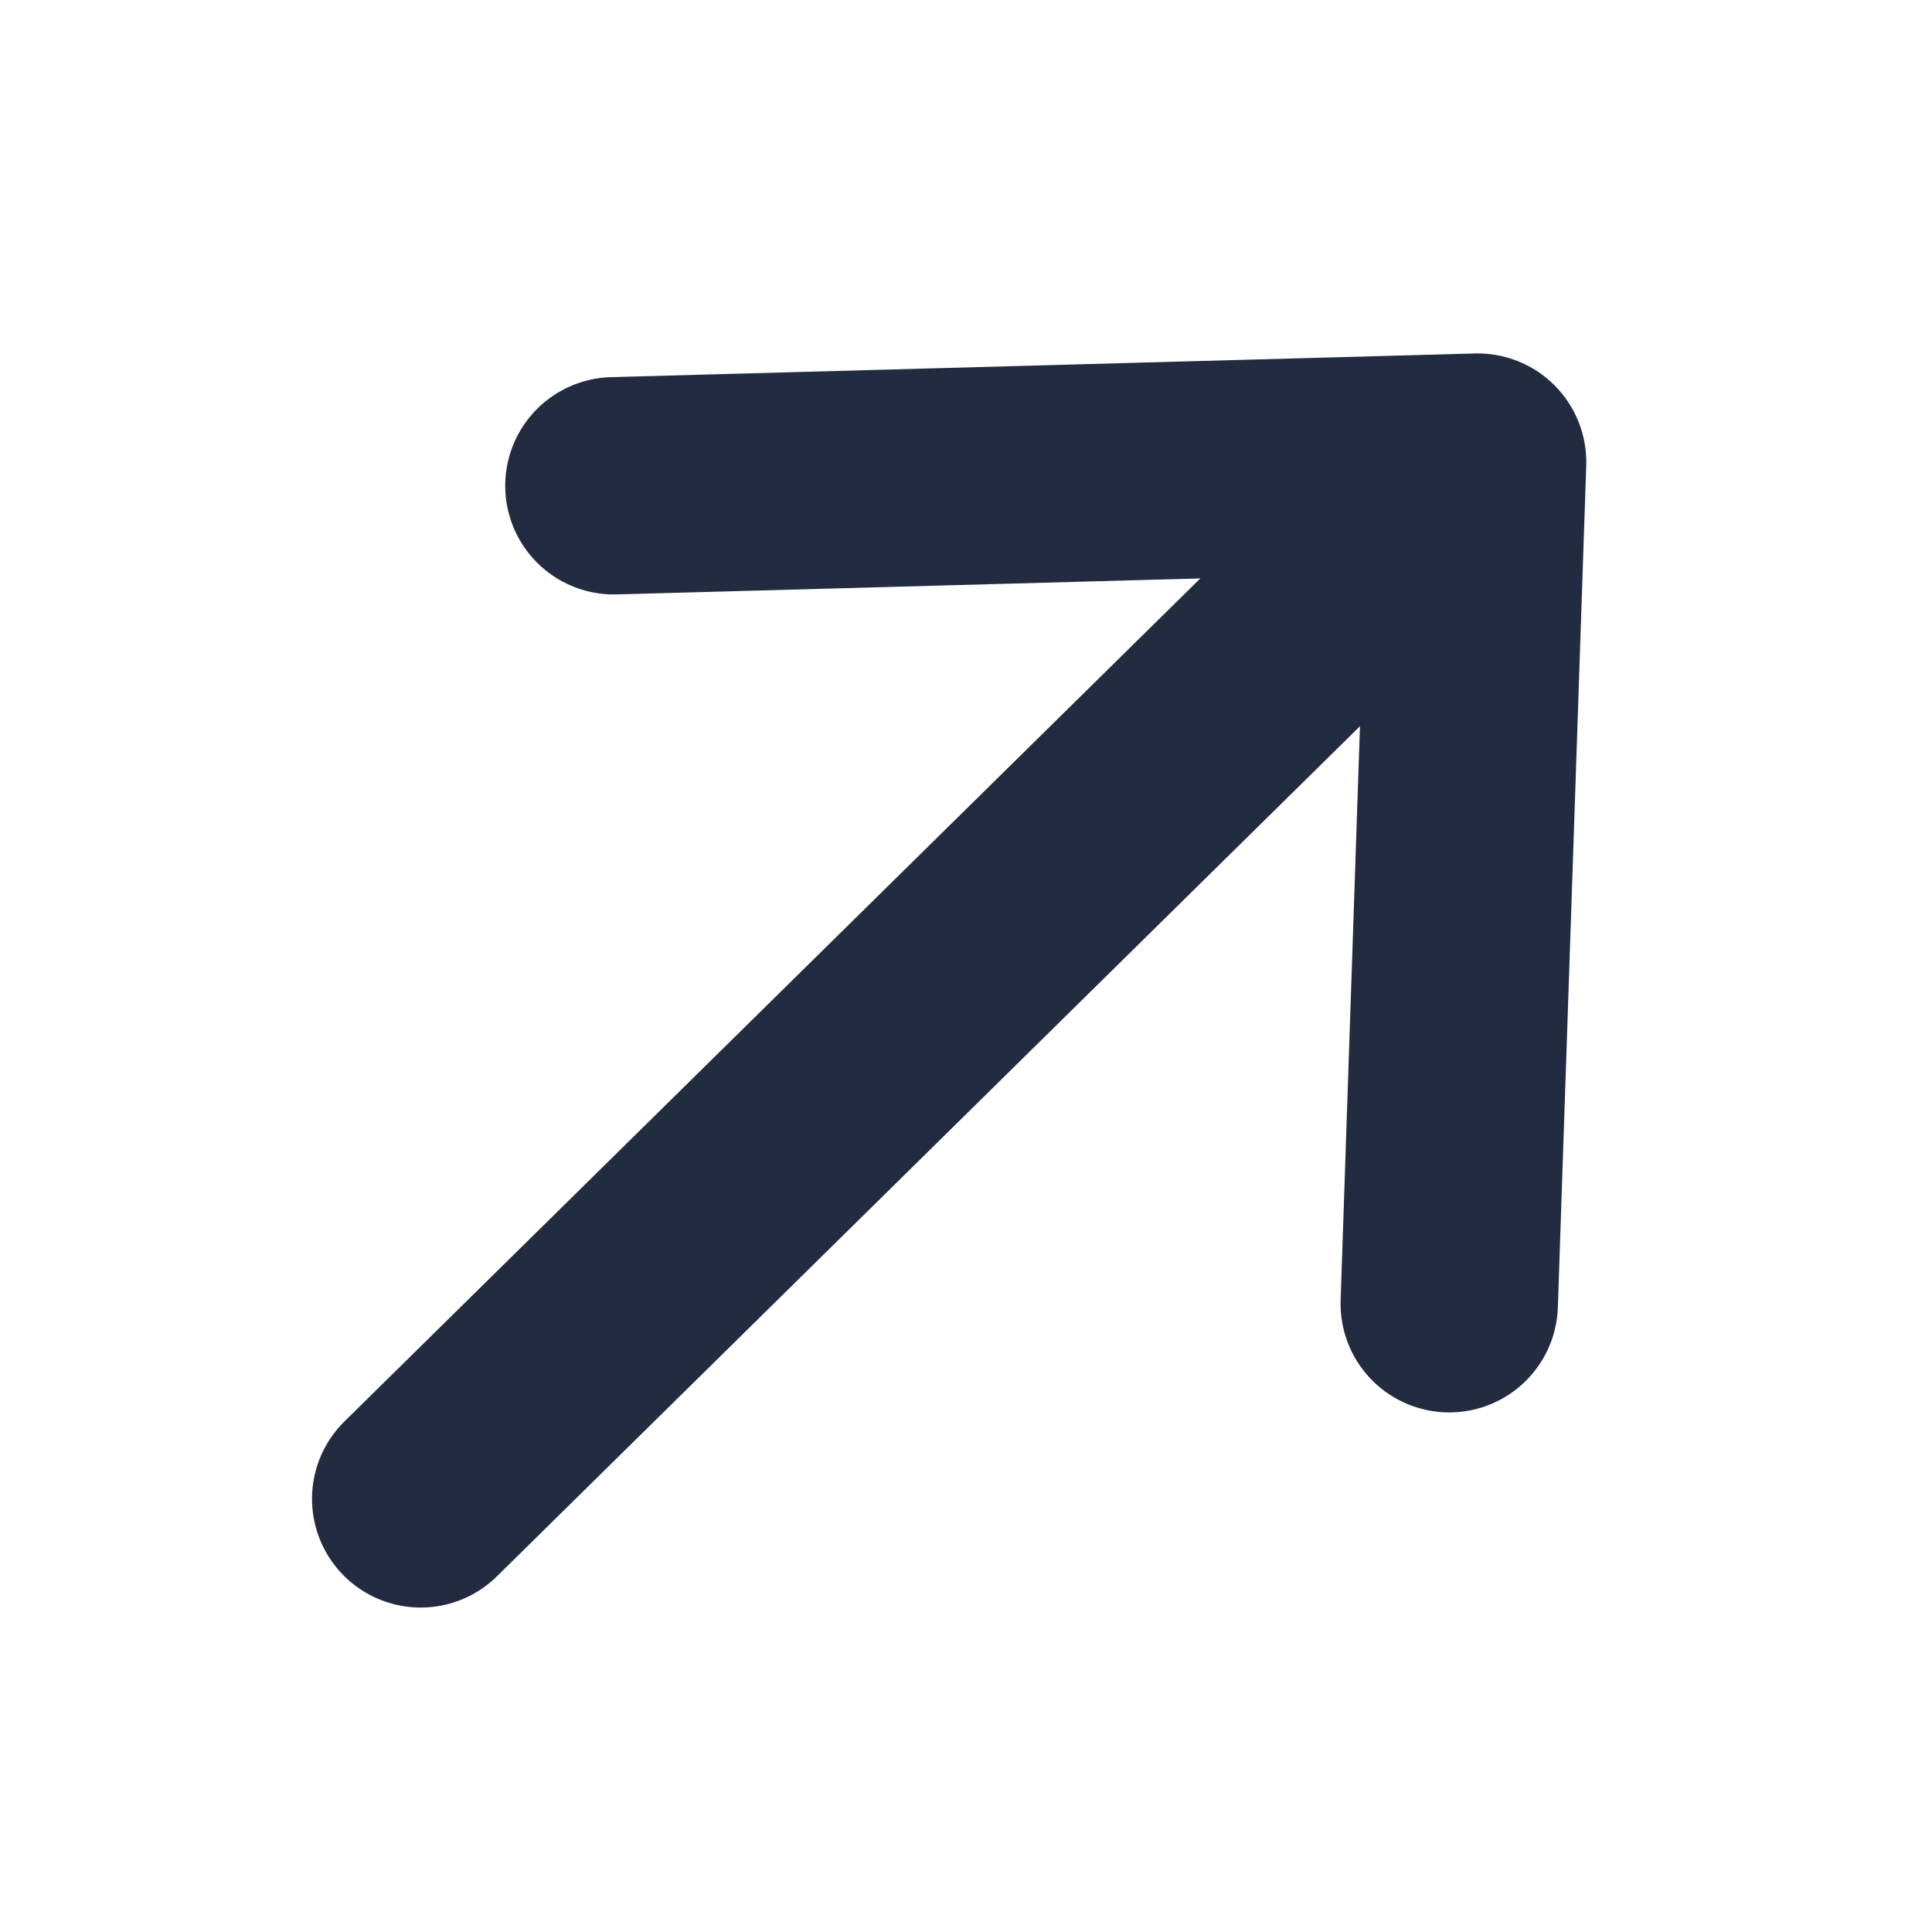 <svg width="16" height="16" viewBox="0 0 16 16" fill="none" xmlns="http://www.w3.org/2000/svg">
<path d="M3.484 12.413L12.002 4.023" stroke="#222B40" stroke-width="1.8" stroke-linecap="round" stroke-linejoin="round"/>
<path d="M5.084 4.023L12.237 3.827L12.002 10.797" stroke="#222B40" stroke-width="1.8" stroke-linecap="round" stroke-linejoin="round"/>
</svg>
